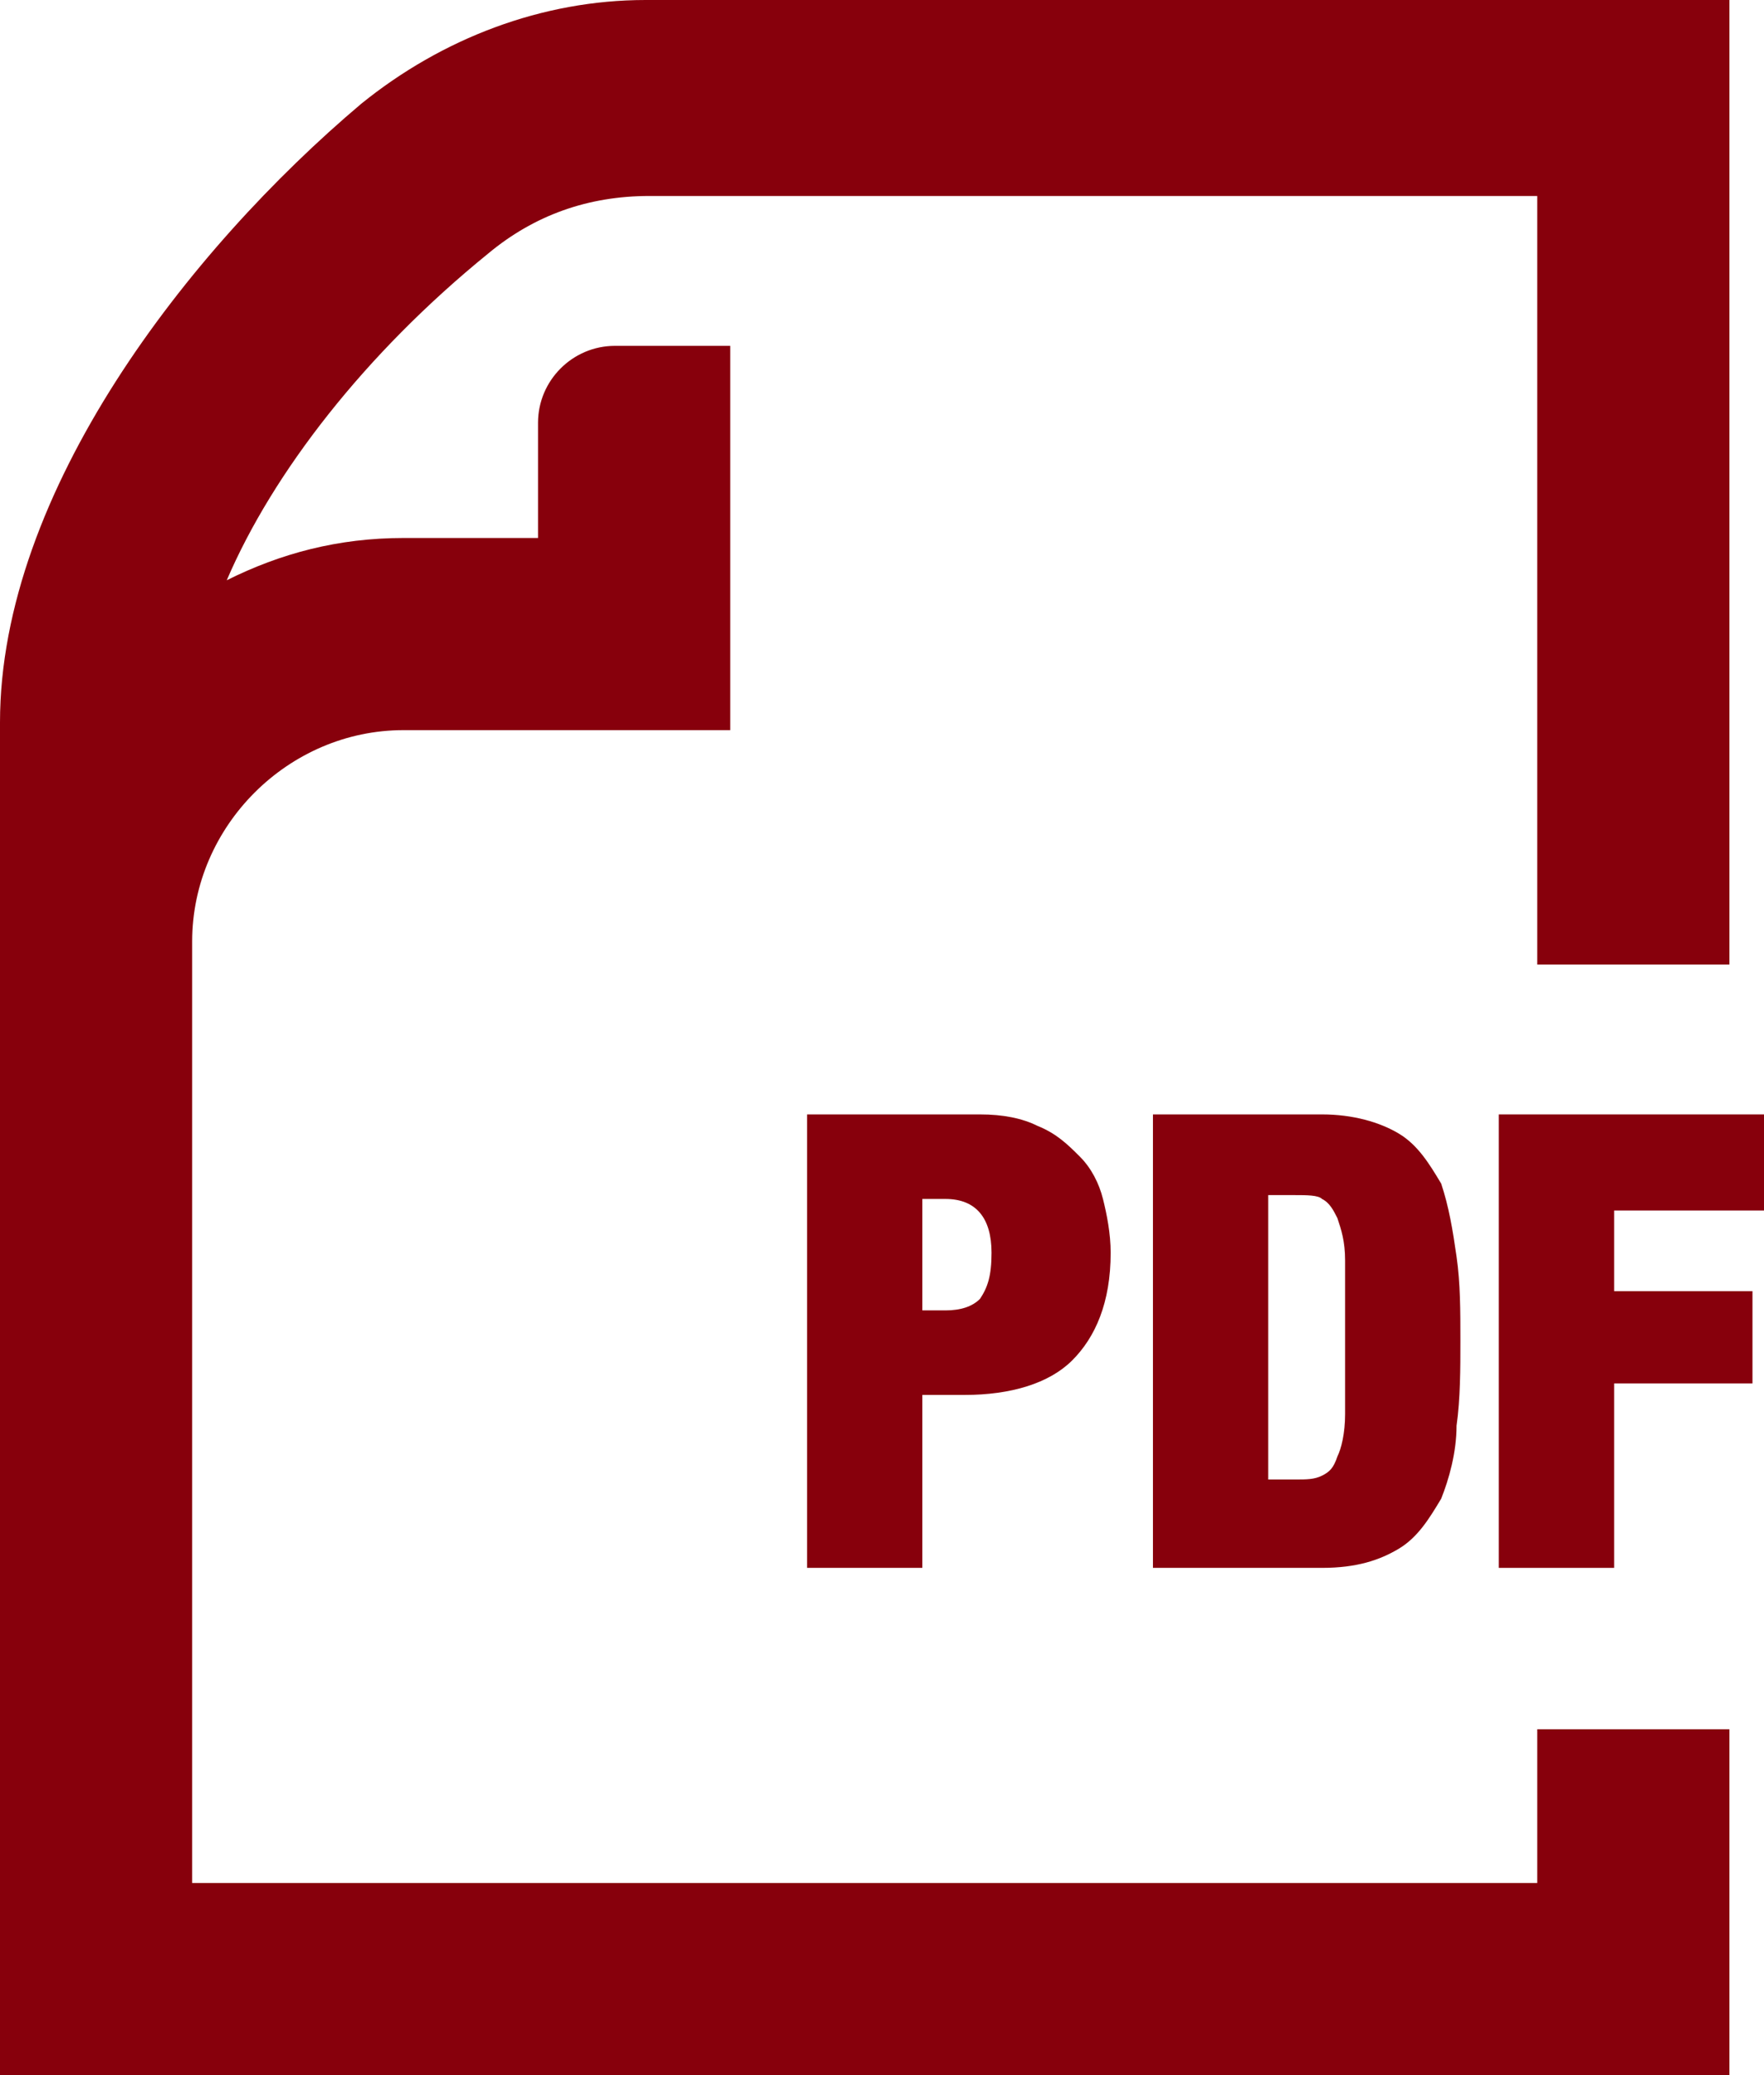 <?xml version="1.0" encoding="utf-8"?>
<!-- Generator: Adobe Illustrator 19.0.0, SVG Export Plug-In . SVG Version: 6.00 Build 0)  -->
<svg version="1.1" id="Capa_1" xmlns="http://www.w3.org/2000/svg" xmlns:xlink="http://www.w3.org/1999/xlink" x="0px" y="0px"
	 viewBox="0 0 45.9 54" style="enable-background:new 0 0 45.9 54;" xml:space="preserve" fill="#87000C">
<g id="Production">
	<g>
		<path d="M40,49H5V24.5c0-3,2.5-5.5,5.5-5.5H19V9h-3c-1.1,0-2,0.9-2,2v3h-3.5c-1.7,0-3.2,0.4-4.6,1.1c1.2-2.8,3.6-5.9,6.8-8.5
			c1.2-1,2.6-1.5,4.2-1.5H40v20h5V0H16.8c-2.7,0-5.3,1-7.4,2.7C4.9,6.5,0,12.8,0,18.8V54h45v-9h-5V49z"/>
		<path d="M27,29.3c-0.4-0.2-0.9-0.3-1.5-0.3H21v11.8h3v-4.5h1.1c1.2,0,2.2-0.3,2.8-0.9s1-1.5,1-2.8c0-0.5-0.1-1-0.2-1.4
			c-0.1-0.4-0.3-0.8-0.6-1.1S27.5,29.5,27,29.3z M25.5,33.8c-0.2,0.2-0.5,0.3-0.9,0.3H24v-2.9h0.6c0.8,0,1.2,0.5,1.2,1.4
			C25.8,33.2,25.7,33.5,25.5,33.8z"/>
		<path d="M36.4,29.5c-0.5-0.3-1.2-0.5-2-0.5H30v11.8h4.4c0.9,0,1.5-0.2,2-0.5c0.5-0.3,0.8-0.8,1.1-1.3c0.2-0.5,0.4-1.2,0.4-1.9
			c0.1-0.7,0.1-1.5,0.1-2.2c0-0.8,0-1.5-0.1-2.2c-0.1-0.7-0.2-1.3-0.4-1.9C37.2,30.3,36.9,29.8,36.4,29.5z M35,36.8
			c0,0.5-0.1,0.9-0.2,1.1c-0.1,0.3-0.2,0.4-0.4,0.5c-0.2,0.1-0.4,0.1-0.7,0.1H33v-7.4h0.7c0.3,0,0.6,0,0.7,0.1
			c0.2,0.1,0.3,0.3,0.4,0.5c0.1,0.3,0.2,0.6,0.2,1.1c0,0.5,0,1.1,0,1.9S35,36.4,35,36.8z"/>
		<polygon points="45.9,31.5 45.9,29 39,29 39,40.8 42,40.8 42,36 45.6,36 45.6,33.6 42,33.6 42,31.5 		"/>
	</g>
</g>
</svg>
